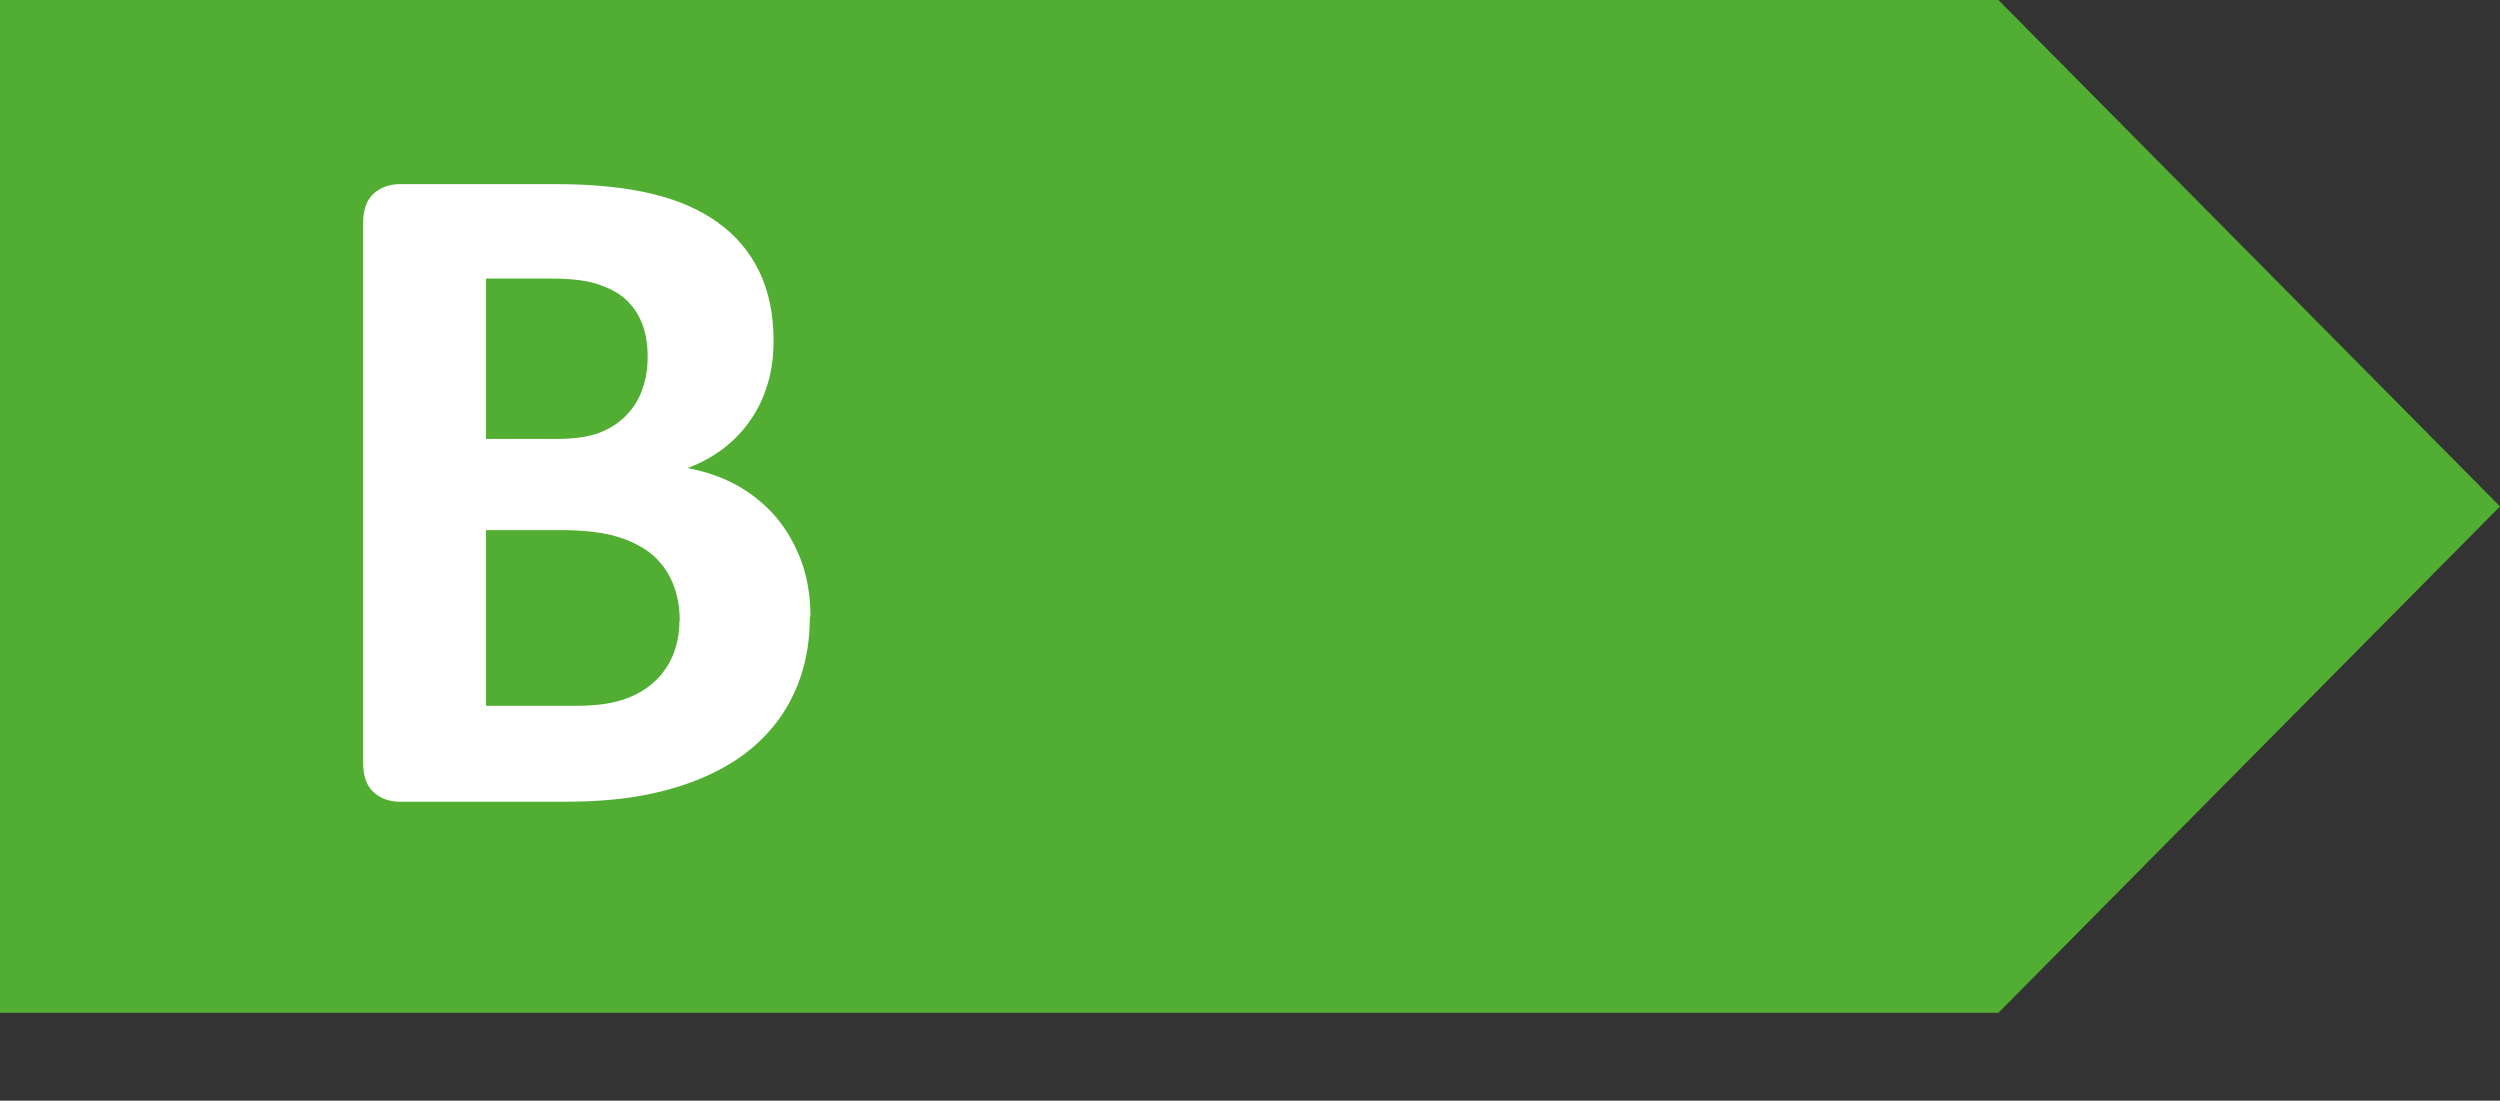 <?xml version="1.0" encoding="UTF-8"?>
<svg id="Layer_1" data-name="Layer 1" xmlns="http://www.w3.org/2000/svg" viewBox="0 0 83.38 36.71">
  <rect x="0" y="0" width="83.38" height="36.71" fill="#333333" stroke="none"/>
  <defs>
    <style>
      .cls-1 {
        fill: #52ae32;
      }

      .cls-1, .cls-2 {
        stroke-width: 0px;
      }

      .cls-2 {
        fill: #fff;
      }
    </style>
  </defs>
  <polygon class="cls-1" points="0 0 0 33.78 66.65 33.78 83.38 16.89 66.65 0 0 0 0 0"/>
  <path class="cls-2" d="m27.01,20.56c0,.73-.1,1.39-.3,1.99-.2.59-.48,1.12-.84,1.58-.36.46-.78.85-1.27,1.18-.49.33-1.04.6-1.63.81s-1.23.37-1.9.47c-.67.1-1.42.15-2.25.15h-5.47c-.35,0-.64-.1-.88-.31-.24-.21-.36-.54-.36-1.01V7.46c0-.47.12-.8.36-1.01.24-.21.53-.31.88-.31h5.17c1.26,0,2.33.11,3.21.32.88.21,1.61.53,2.21.96.6.43,1.06.97,1.38,1.63s.48,1.43.48,2.32c0,.5-.06.97-.19,1.41-.13.44-.31.84-.56,1.2-.24.36-.54.68-.9.96s-.76.5-1.22.67c.58.11,1.12.29,1.62.56.49.27.92.61,1.29,1.03.37.42.65.91.87,1.47.21.56.32,1.19.32,1.89Zm-5.41-8.67c0-.41-.06-.79-.19-1.11-.13-.33-.32-.6-.57-.82-.25-.22-.58-.38-.96-.5-.39-.12-.9-.17-1.55-.17h-2.12v5.35h2.34c.6,0,1.09-.07,1.45-.21.36-.14.66-.34.9-.59.24-.25.42-.54.53-.88.12-.33.17-.69.17-1.06Zm1.07,8.82c0-.48-.08-.9-.24-1.28-.16-.38-.39-.69-.7-.95-.31-.25-.7-.45-1.18-.59-.48-.14-1.1-.21-1.86-.21h-2.48v5.86h3.02c.58,0,1.07-.06,1.47-.18s.74-.3,1.03-.54c.29-.24.52-.54.68-.89.16-.36.25-.76.25-1.22Z"/>
</svg>